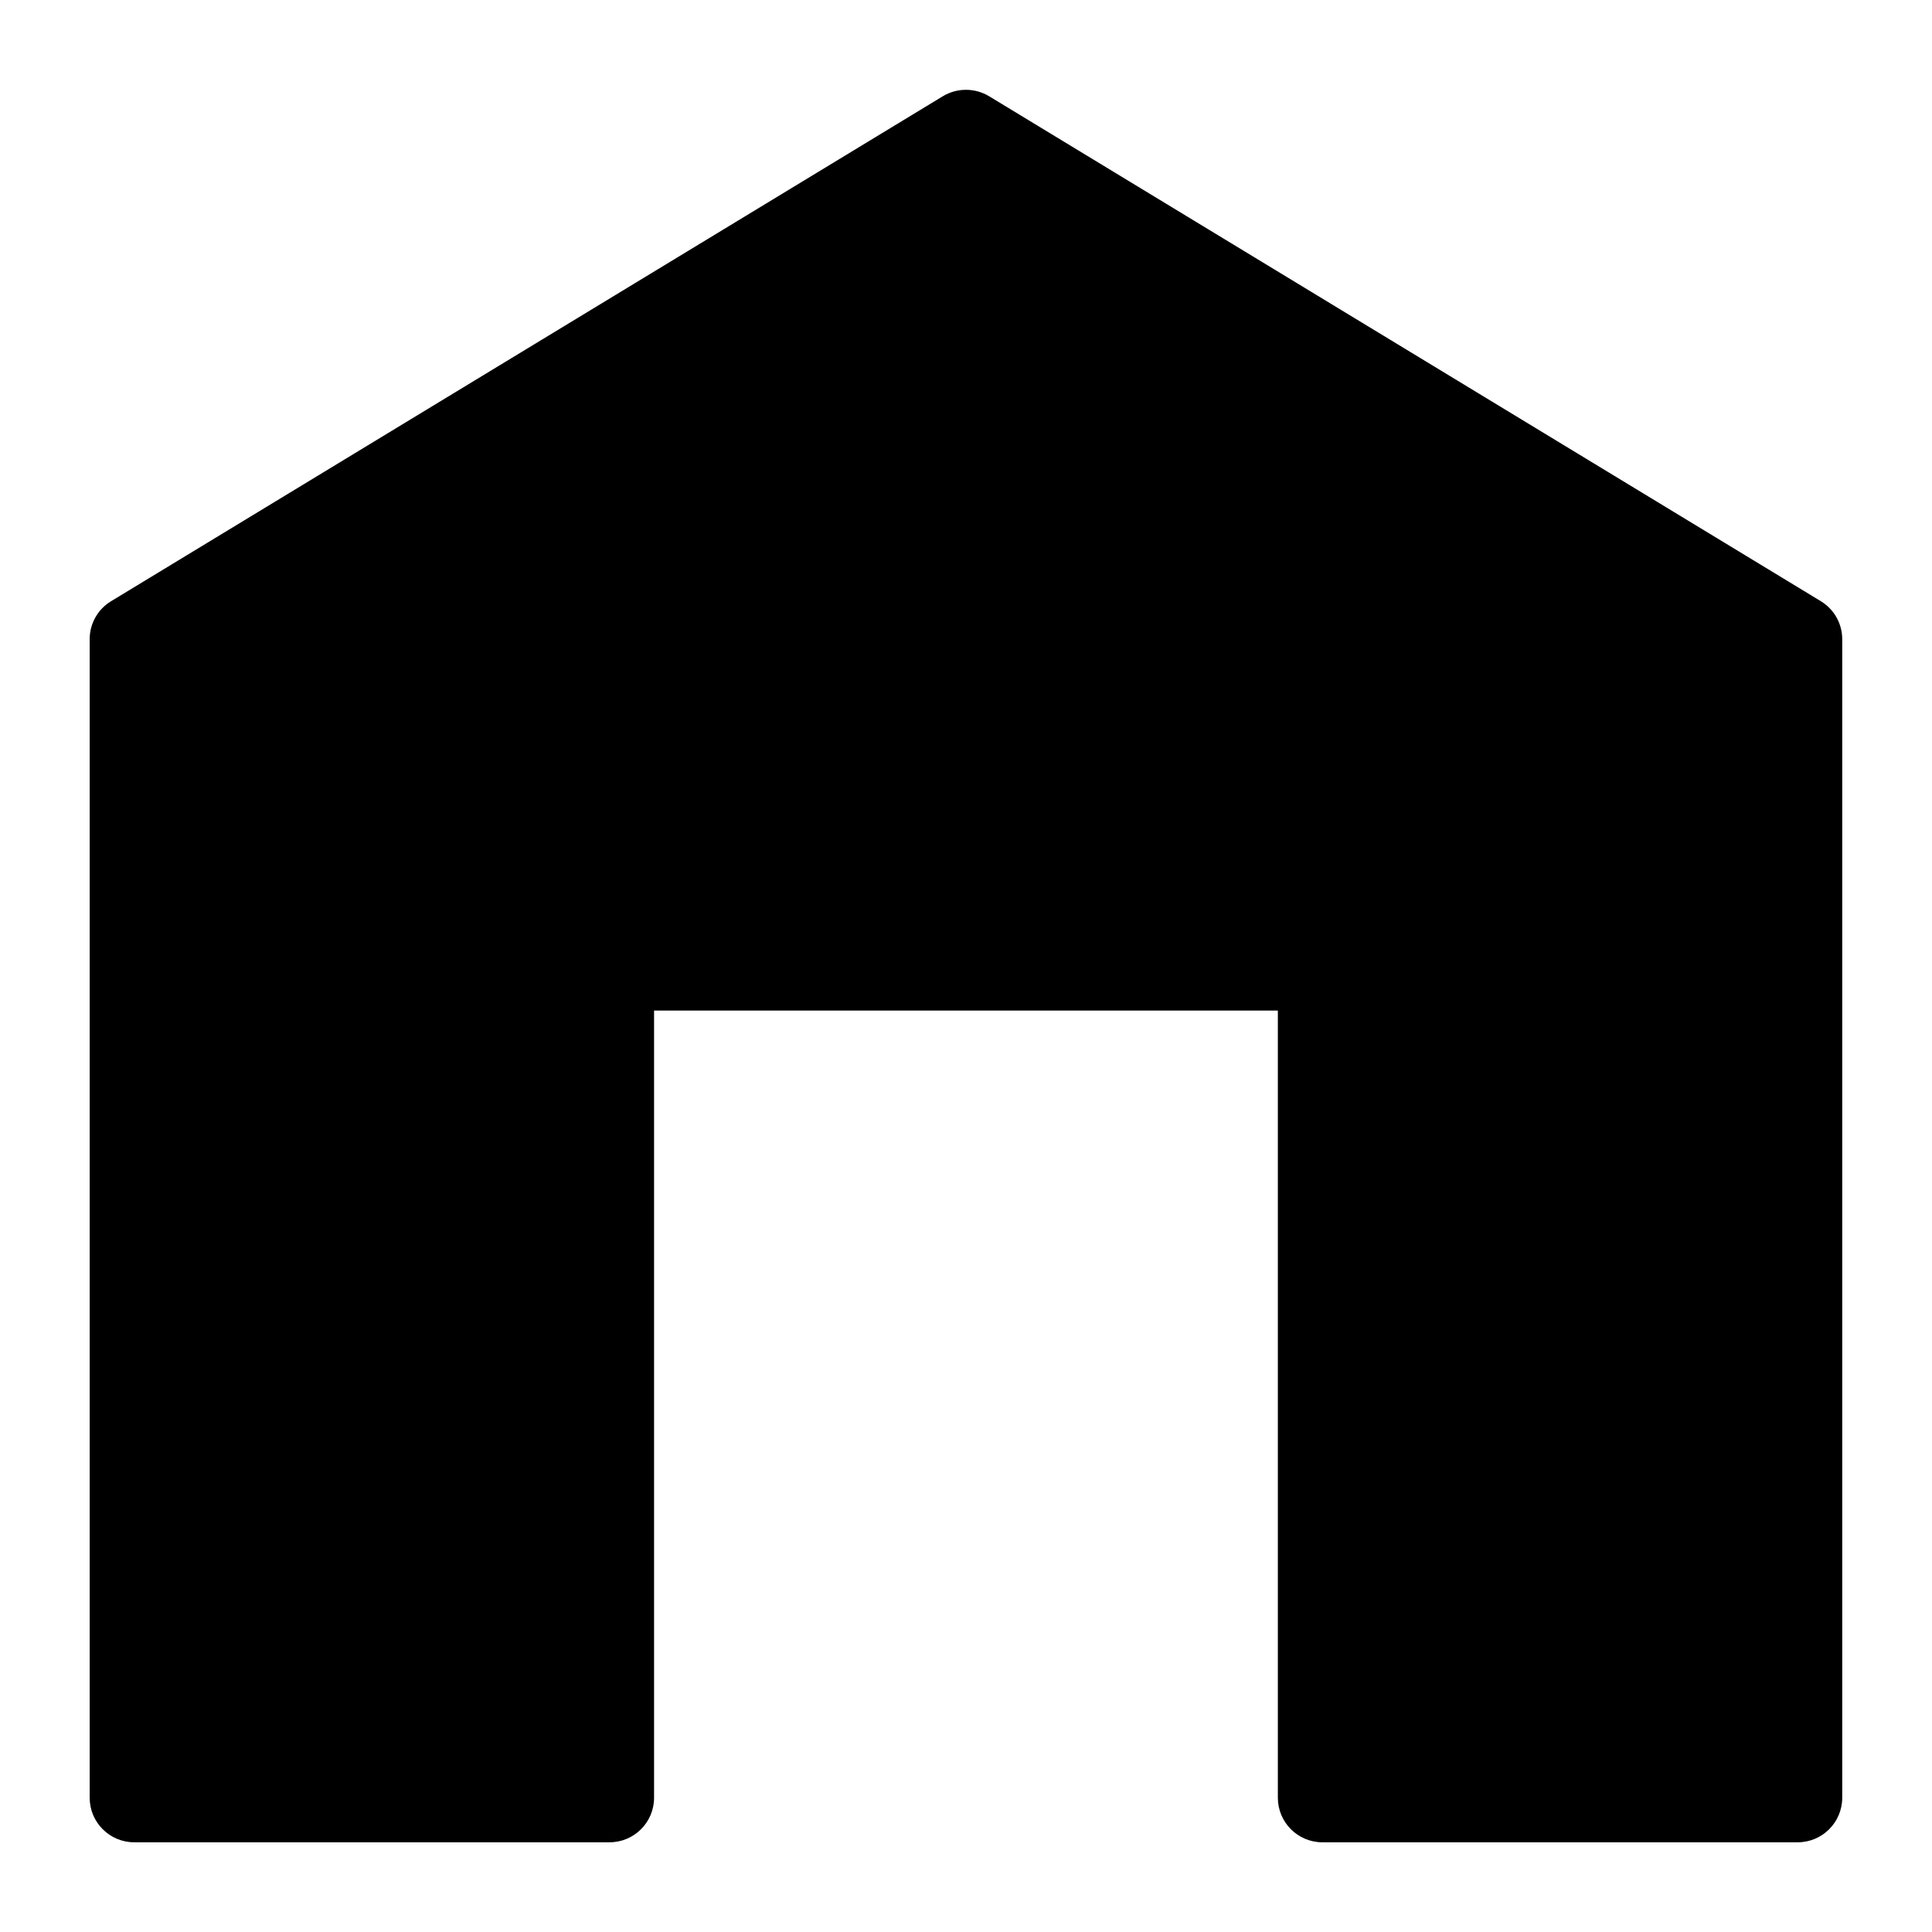 <?xml version="1.0" encoding="UTF-8"?>
<!-- Uploaded to: SVG Repo, www.svgrepo.com, Generator: SVG Repo Mixer Tools -->
<svg fill="#000000" width="800px" height="800px" version="1.1" viewBox="144 144 512 512" xmlns="http://www.w3.org/2000/svg">
 <path d="m626.55 303.33-220.42-133.82h0.004c-3.777-2.277-8.504-2.277-12.281 0l-220.42 133.82c-3.527 2.133-5.68 5.957-5.668 10.078v307.01c0 6.523 5.285 11.809 11.809 11.809h125.95c6.519 0 11.809-5.285 11.809-11.809v-208.61h165.31v208.61c0 6.523 5.285 11.809 11.805 11.809h125.95c6.523 0 11.809-5.285 11.809-11.809v-307.01c0.012-4.121-2.141-7.945-5.668-10.078z"/>
</svg>